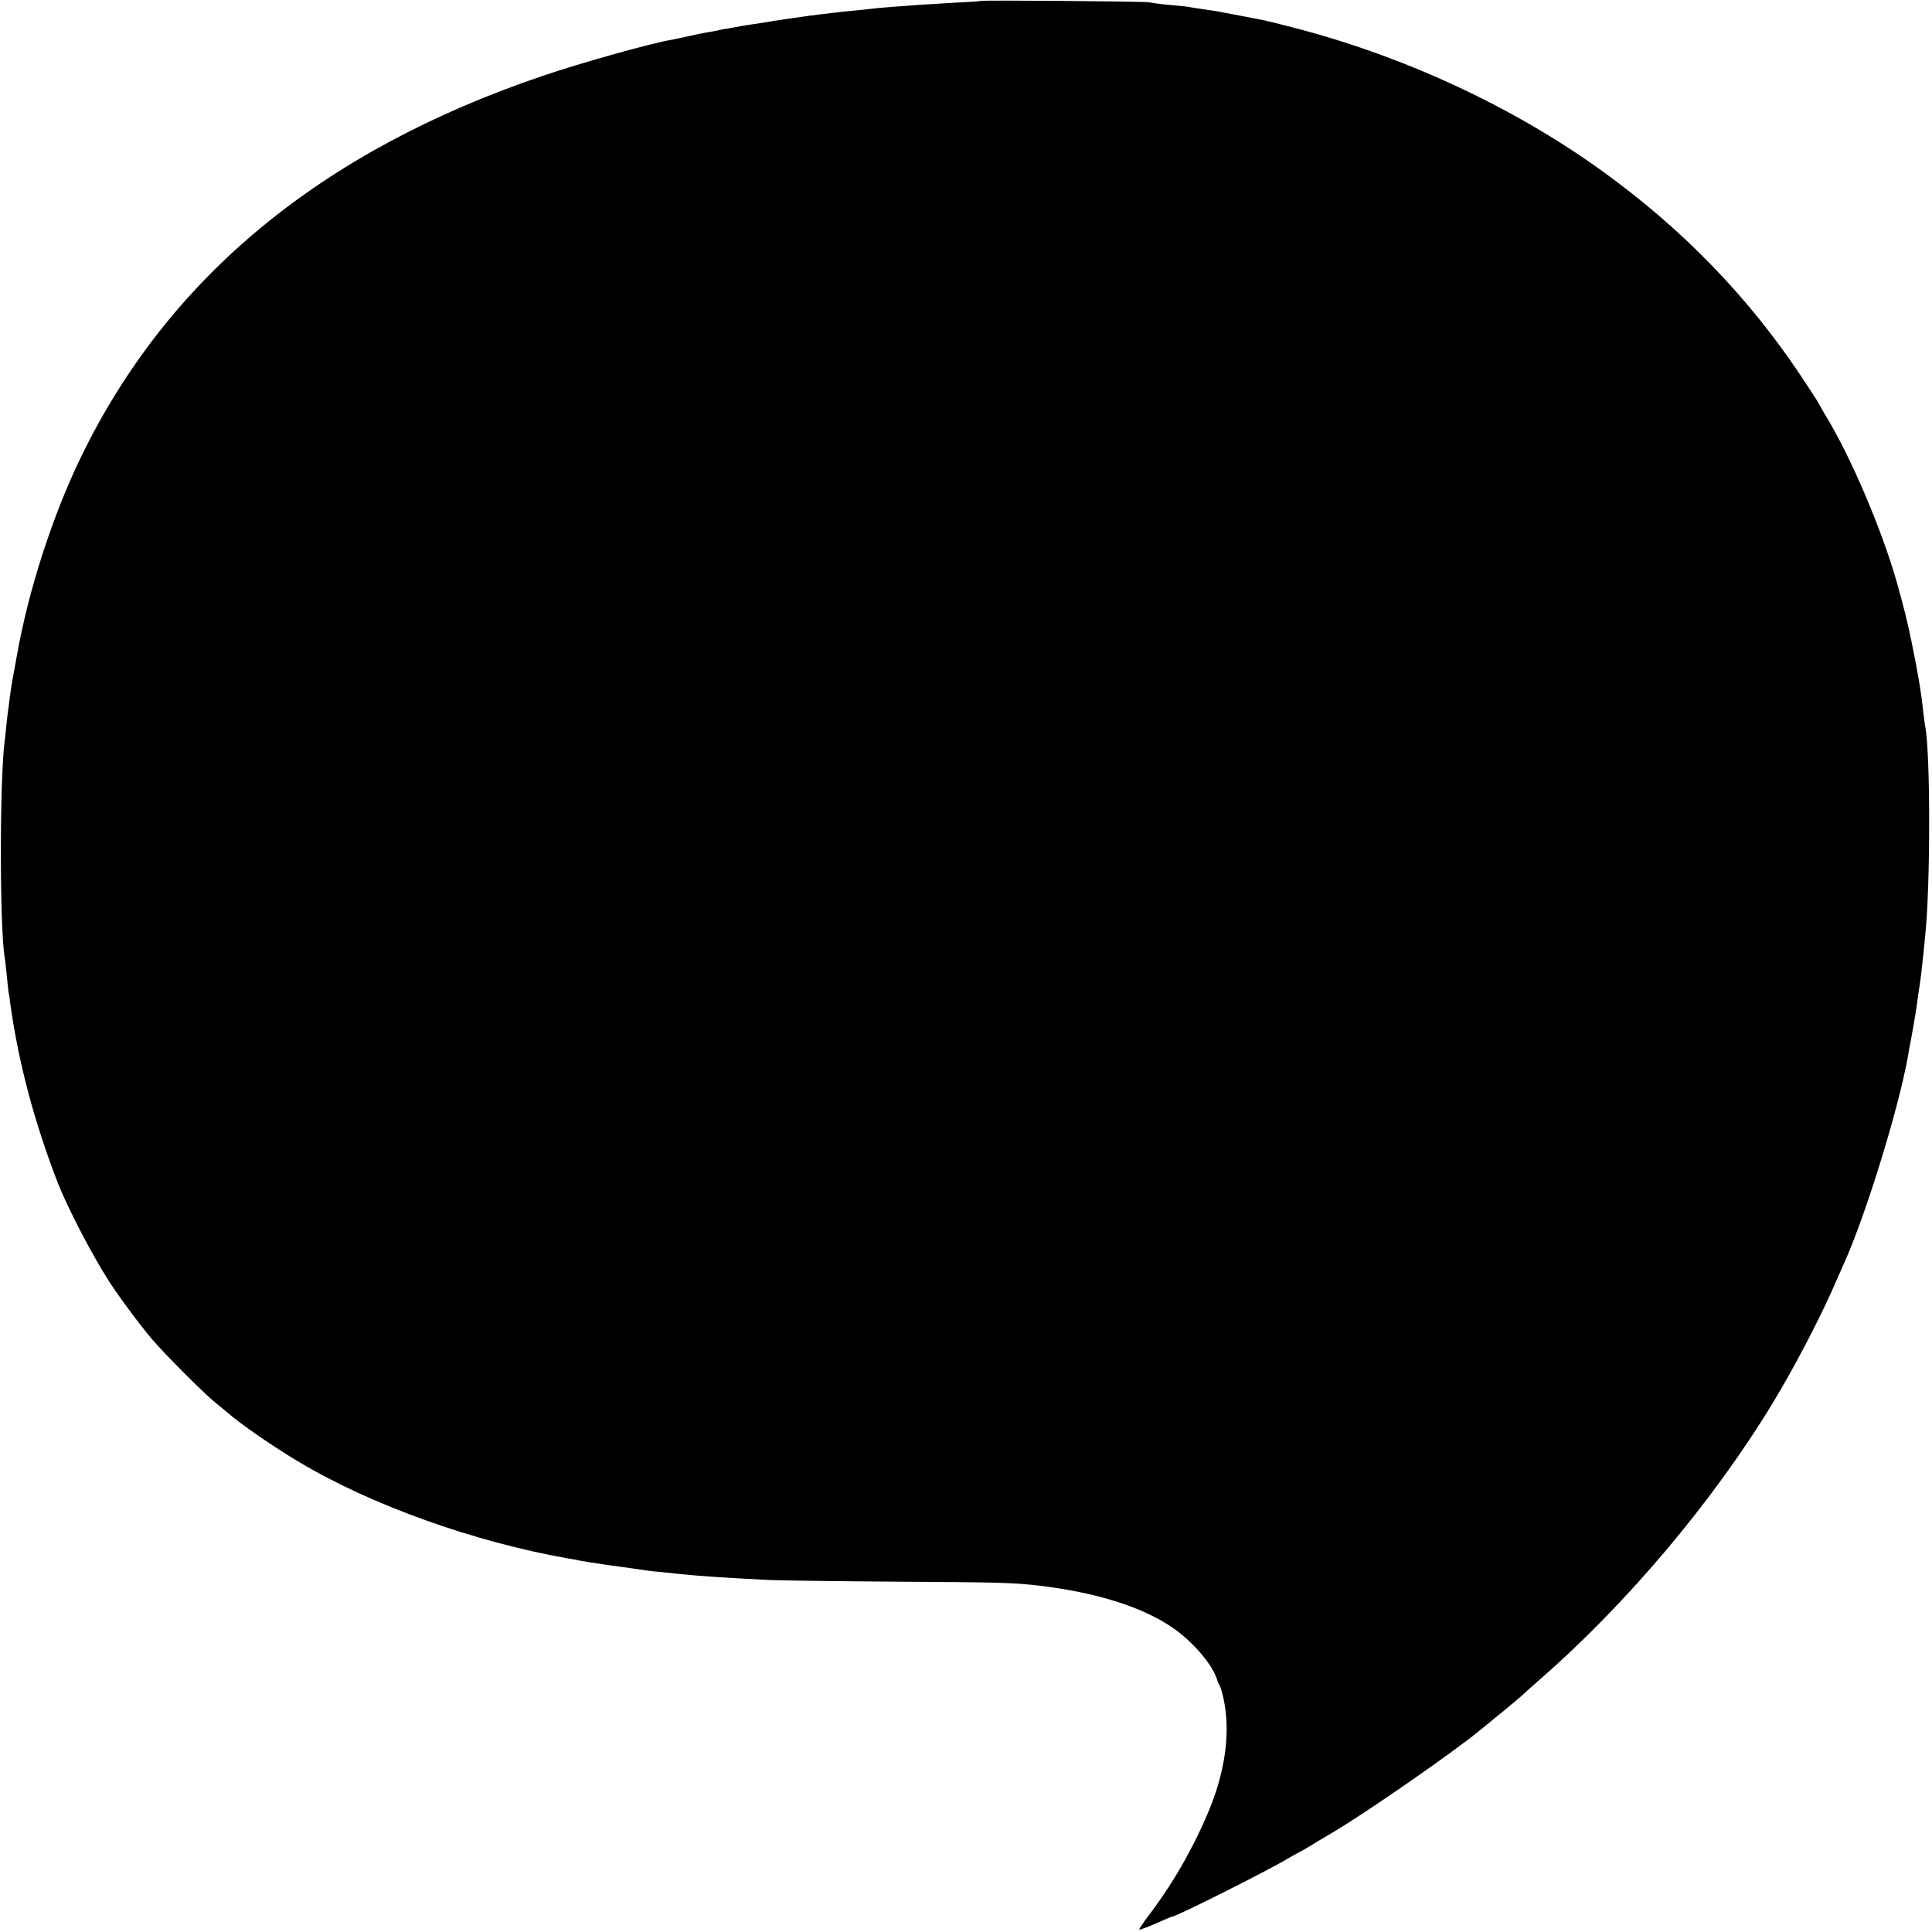 <svg version="1.0" xmlns="http://www.w3.org/2000/svg" width="1334.667" height="1334.667" viewBox="0 0 1001 1001"><path d="M507.8.5c-.2.2-6.1.6-13.3.9-7.1.4-15.2.9-18 1.1-2.7.2-8.8.7-13.5 1-4.7.3-9.6.8-11 1-1.4.2-5.6.6-9.5 1-3.8.3-8.1.8-9.5 1-1.4.2-5.2.6-8.5 1-3.2.4-6.6.8-7.5 1-.8.1-3.7.6-6.5.9-2.7.4-7.5 1.1-10.5 1.6s-7.3 1.2-9.5 1.5c-2.3.3-5.2.8-6.5 1-1.4.3-4.1.8-6 1.1-1.9.3-4.2.7-5 .9-.8.3-3.3.7-5.5 1.1-2.2.3-6.9 1.3-10.5 2.1-3.6.8-7.8 1.7-9.5 2-10.1 1.7-46.3 11.8-66 18.5C166.8 78 87.4 143.4 42.1 236.5c-14.9 30.6-27.6 70-33.5 104-.9 4.9-1.8 10.1-2.1 11.5-.3 1.4-.8 4.5-1.1 7-.3 2.5-.7 5.5-.9 6.8-.2 1.3-.7 5.3-1.1 9-.3 3.7-.8 7.8-1 9.2-2.6 20.5-2.6 95.7 0 112 .3 1.4.7 5.6 1.1 9.3.3 3.7.8 7.6.9 8.5.2.9.7 3.9 1 6.7C9.7 551 17.7 581.2 30 613c5.1 13 17.7 37.2 26.7 51.2 4.7 7.3 16.3 23 22.2 29.8 6.6 7.8 26.9 28.1 33 33 2.4 1.9 4.8 3.9 5.5 4.5 7 6.2 24.1 18 37.4 25.9 37.4 22.4 90.9 41.5 139.7 50.1 1.7.2 4.1.7 5.5 1 2.6.5 9.3 1.6 12.5 2 1.1.2 5.6.8 10 1.4 13.9 2 14.9 2.2 20 2.6 2.8.3 7 .7 9.5 1 10.4 1.1 24.2 2 46 3.1 6.3.3 36.7.7 67.5.9 51.7.3 59.7.5 72.5 2 29.6 3.5 53.4 10.9 69.2 21.6 10.5 7.1 20.9 19.2 23.3 26.9.4 1.4 1.1 2.9 1.5 3.5.4.5 1.3 3.7 2 6.9 2.8 13.7 1.8 28.4-3.1 45-4.6 15.5-15.8 38.2-27.2 55-2.2 3.4-6.2 9-8.9 12.5-2.6 3.5-4.7 6.6-4.5 6.8.4.3 4.8-1.4 12.4-4.8 2.3-1 4.4-1.9 4.7-1.9 2.1 0 50.1-24.1 60.1-30.2 1.7-1 3.9-2.2 5-2.8 1.1-.5 3.7-2 5.7-3.2 2-1.3 7.4-4.5 12-7.2 17.8-10.5 63.5-42.2 77.3-53.7 1.1-.9 6.3-5.2 11.5-9.4 5.2-4.3 10-8.3 10.5-8.9.6-.6 4.4-4 8.5-7.6 45.1-39.3 90.1-92.8 120.8-143.6 10.7-17.7 22.7-40.7 30.1-57.1 2.7-6.1 5.6-12.6 6.4-14.5 11-24.1 28.2-79.7 33.1-106.8.2-1.4 1.1-6.3 2-11 1.7-9.4 2.2-12.4 3.1-19 .3-2.5.8-5.6 1-7 .5-2.8 1.1-7.6 2-16.5.3-3.3.8-7.8 1-10 2.7-25.6 2.7-94.3 0-108-.2-1.1-.7-4.4-1-7.3-1.1-10.5-2.8-20.7-6.1-36.7-2.2-10.6-3.7-16.7-7.4-30-7.7-27.5-24.3-66.5-37.6-88-1.3-2.2-2.7-4.7-3.1-5.5-.4-.8-4.7-7.5-9.6-14.8-27.2-40.7-61.1-75.6-102.2-105.3-47-34-104.9-60.7-163.5-75.4-11.7-3-11.3-2.9-23-5.1-4.7-.9-9.4-1.8-10.5-2-1.1-.3-5.2-.9-9.2-1.5-3.9-.5-8-1.2-9.1-1.4-1-.2-5.5-.6-9.8-1-4.3-.4-8.8-1-9.9-1.3-2-.5-87.1-1.2-87.7-.7z"/></svg>